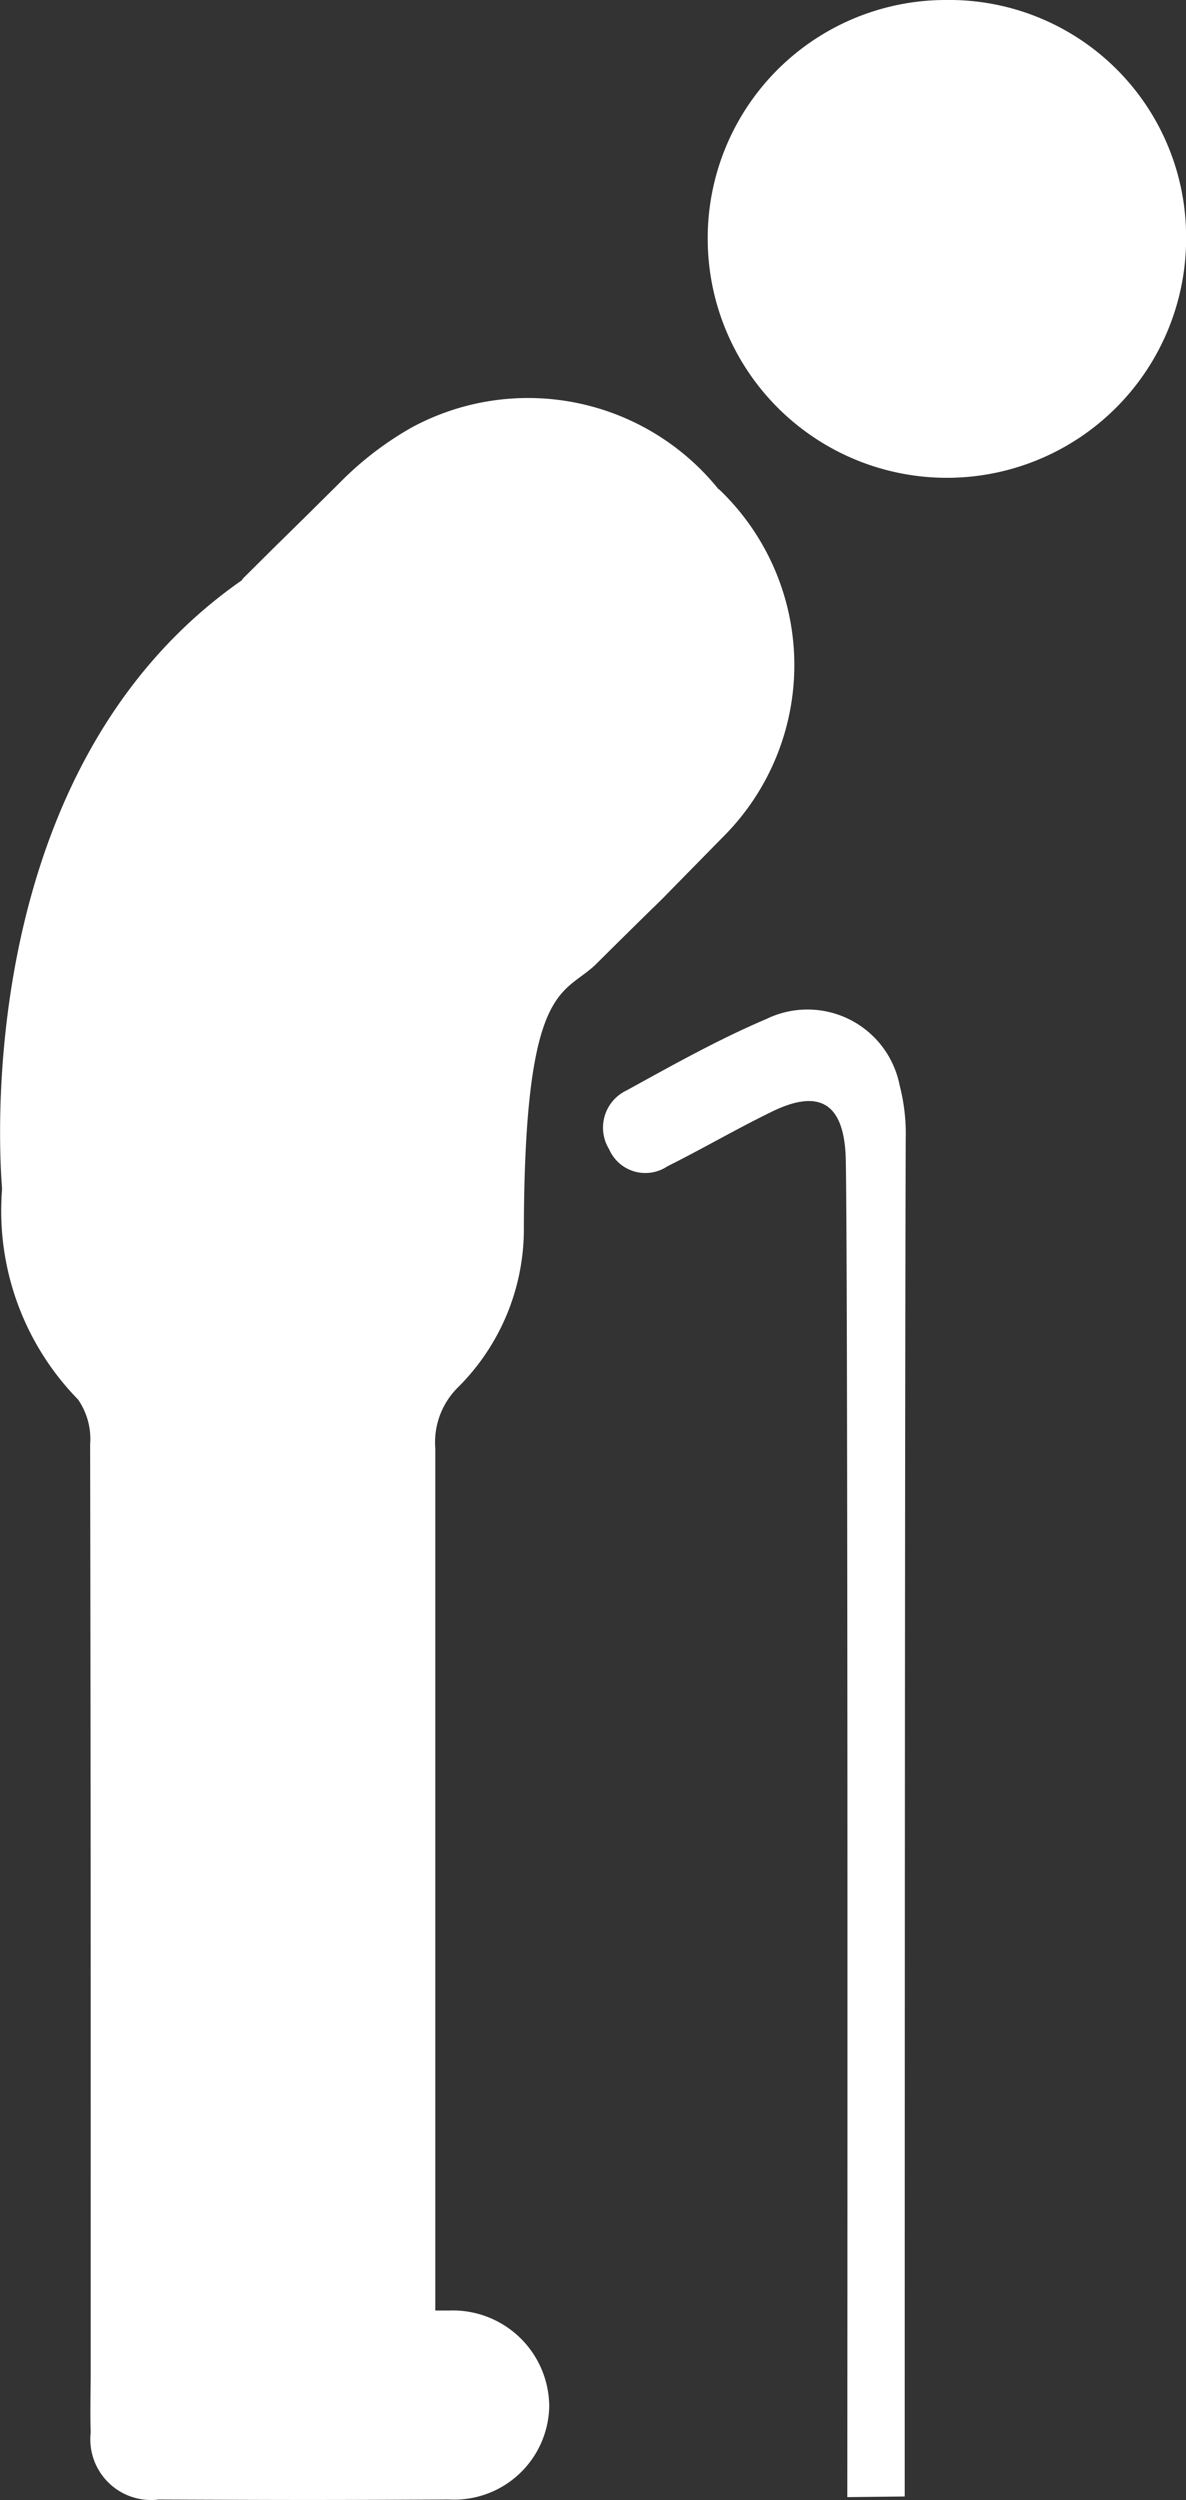 <svg xmlns="http://www.w3.org/2000/svg" width="12.855" height="27.094" viewBox="0 0 12.855 27.094">
  <rect x="0" y="0" width="12.855" height="27.094" fill="#333333" stroke="none"/>
  <g id="np_old-man_28932_000000" transform="translate(-28.647 -5)">
    <path id="Path_243" data-name="Path 243" d="M56.715,5a2.581,2.581,0,0,0-2.586,2.613,2.592,2.592,0,1,0,5.185-.055A2.567,2.567,0,0,0,56.715,5Z" transform="translate(-17.811)" fill="#fff"/>
    <path id="Path_244" data-name="Path 244" d="M53.009,57.472l.623-.007s0-11.51.011-14.711a2.105,2.105,0,0,0-.066-.583,1.018,1.018,0,0,0-1.446-.717c-.52.221-1.016.5-1.513.773a.446.446,0,0,0-.19.637.428.428,0,0,0,.631.186c.375-.187.74-.4,1.114-.583.514-.258.786-.119.818.446.029.48.019,14.56.019,14.56Z" transform="translate(-15.179 -25.41)" fill="#fff"/>
    <path id="Path_245" data-name="Path 245" d="M52.269,37.225C51.931,37.571,52.371,37.129,52.269,37.225Z" transform="translate(-16.42 -22.515)" fill="#fff"/>
    <path id="Path_246" data-name="Path 246" d="M36.435,20.3a2.65,2.65,0,0,0-3.328-.668,3.543,3.543,0,0,0-.787.607c-1.729,1.714.7-.7-1.025,1.014a.139.139,0,0,0-.026.033c-2.82,1.965-2.651,5.929-2.6,6.589,0,.041-.006.08-.006.118a2.923,2.923,0,0,0,.83,2.172.753.753,0,0,1,.131.487c.007,4.093.006,5.932.006,10.027,0,.227-.007.454,0,.681a.658.658,0,0,0,.737.726c1.5.006,1.646.007,3.15,0A1.03,1.03,0,0,0,34.6,41.075a1.045,1.045,0,0,0-1.09-1.037l-.145,0v-.5c0-3.7,0-5.145,0-8.845a.838.838,0,0,1,.25-.664,2.419,2.419,0,0,0,.71-1.743c.011-2.614.416-2.5.769-2.826.516-.513.711-.7.763-.753.111-.114.307-.313.635-.647a2.631,2.631,0,0,0-.051-3.759Z" transform="translate(0 -9.998)" fill="#fff"/>
  </g>
</svg>
